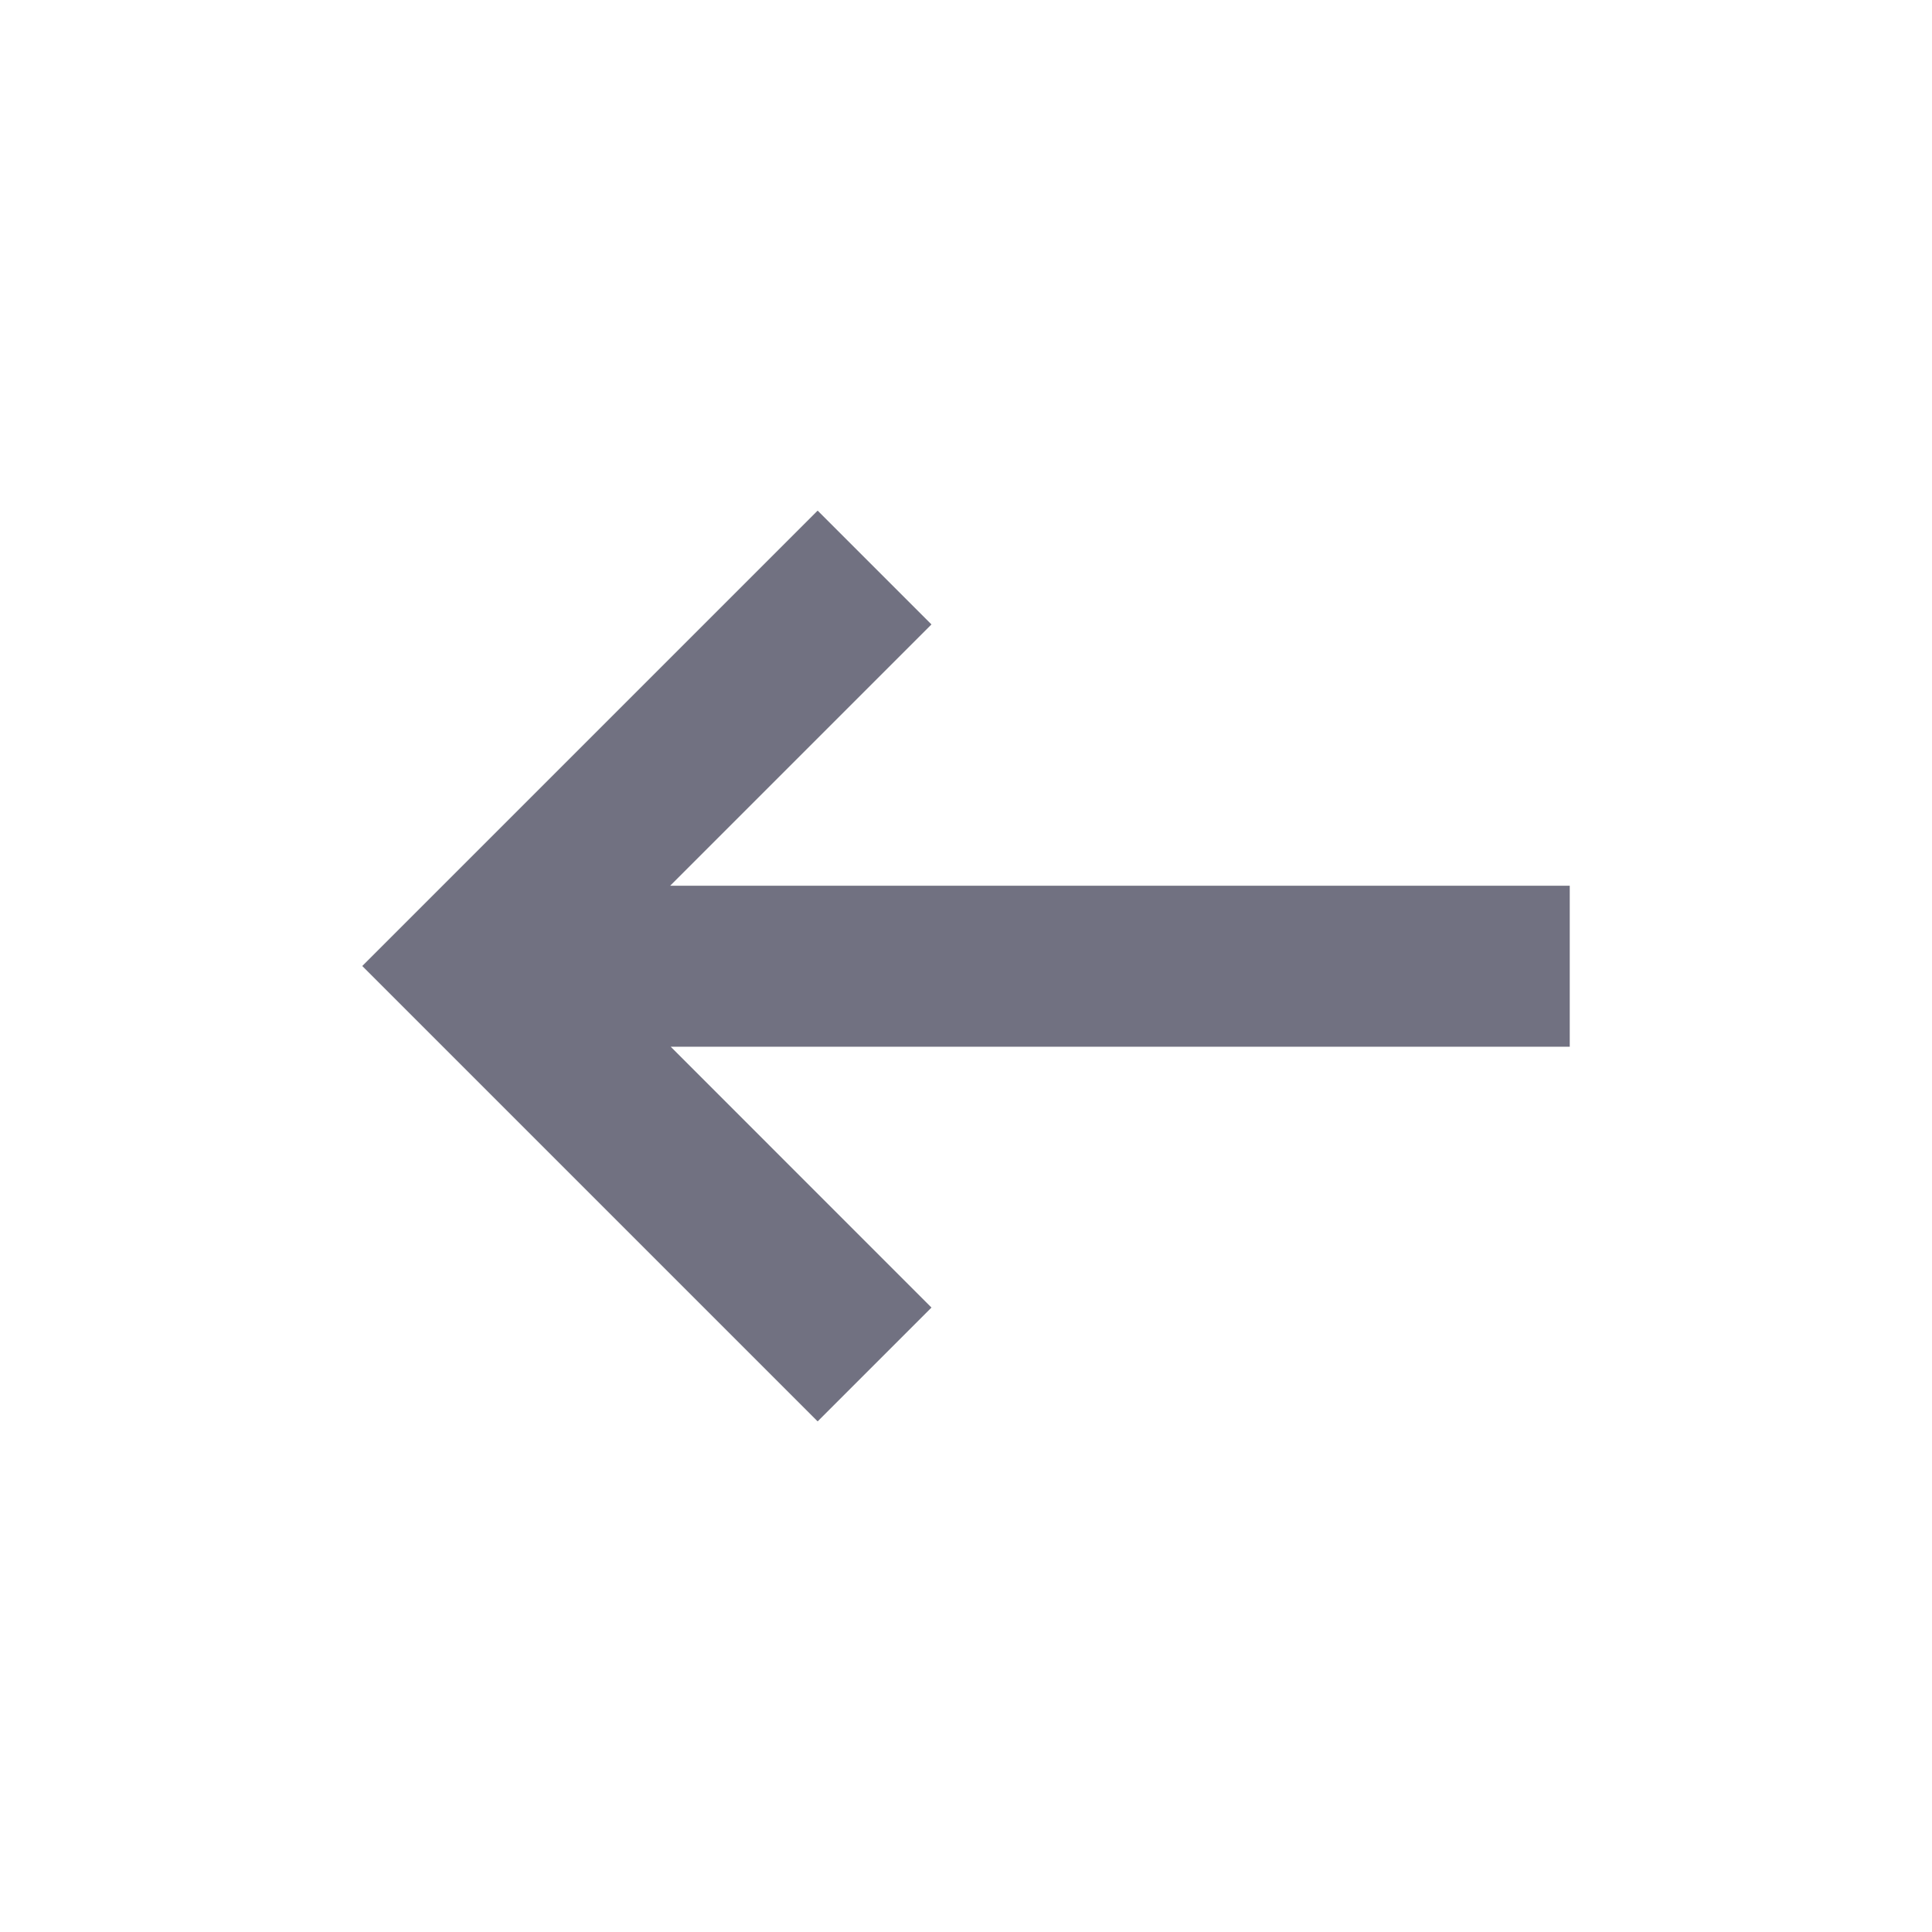 <svg width="24" height="24" viewBox="0 0 24 24" fill="none" xmlns="http://www.w3.org/2000/svg">
<g opacity="0.8">
<path d="M8.325 11.003L11.571 7.757L10.157 6.343L4.5 12L10.157 17.657L11.571 16.243L8.332 13.003H19.5V11.003H8.325Z" fill="#4D4E61"/>
</g>
</svg>
